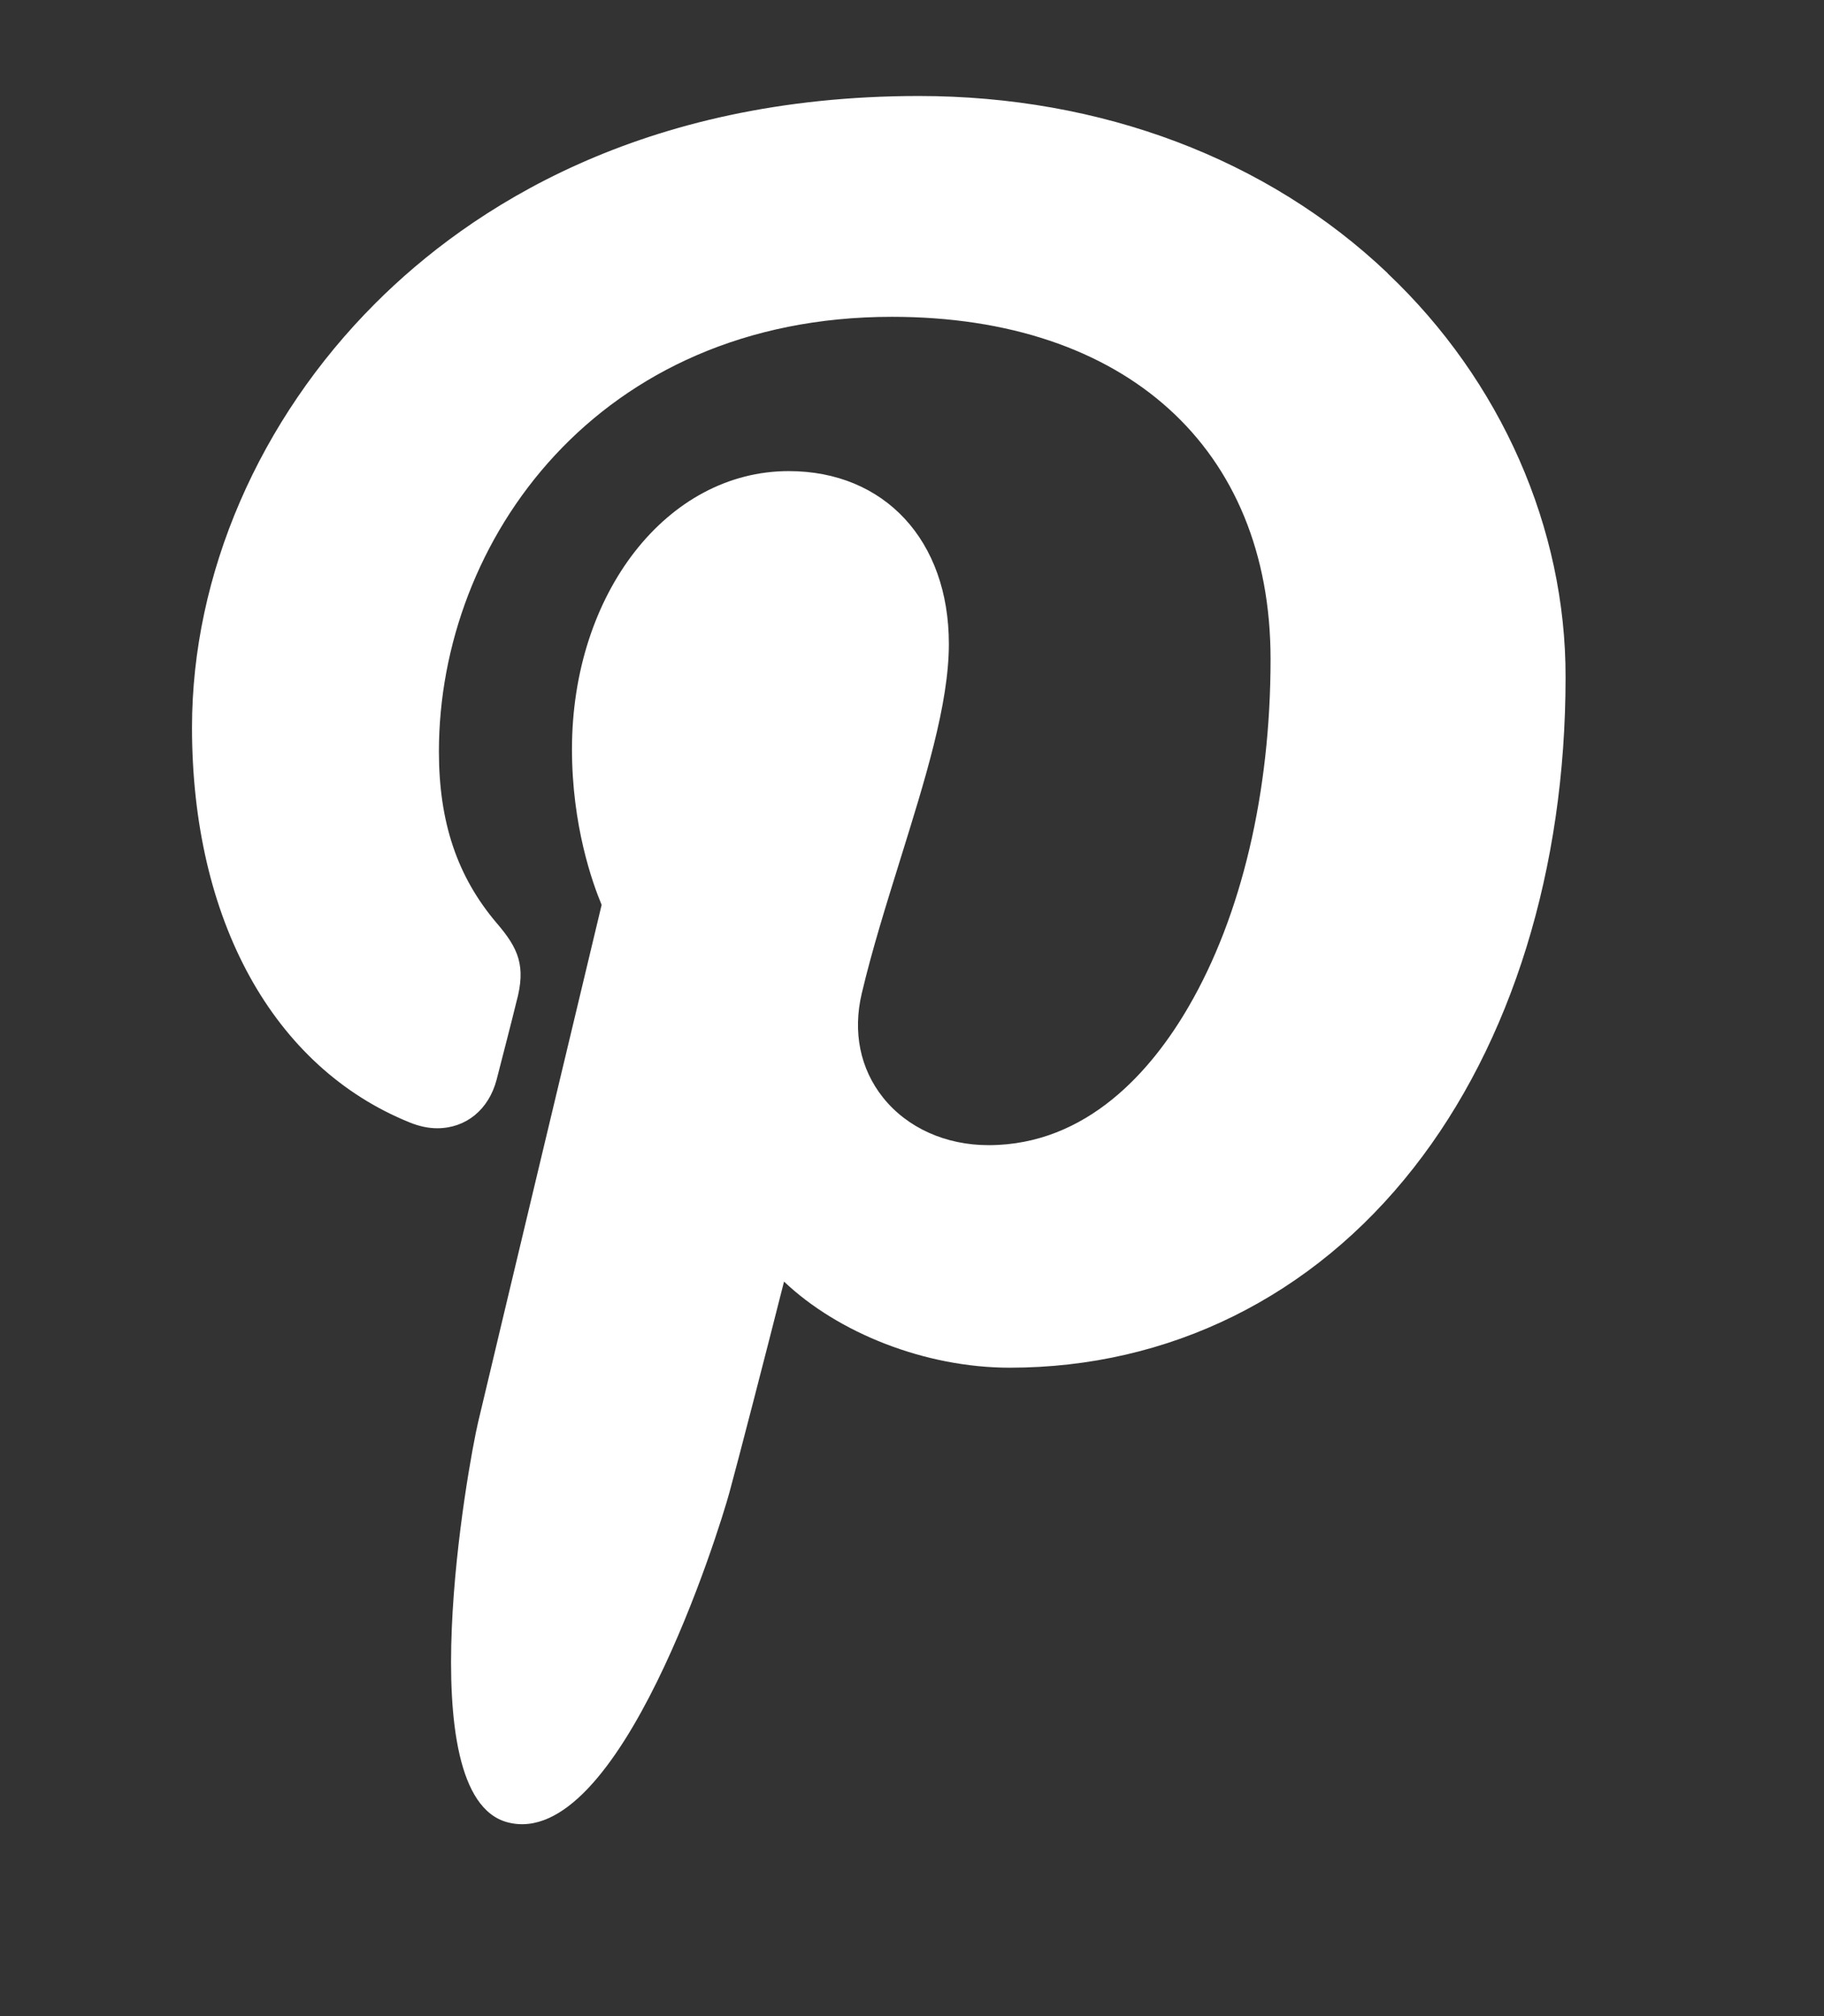 <?xml version="1.0" encoding="UTF-8"?>
<svg version="1.1" viewBox="0 0 19 21" xmlns="http://www.w3.org/2000/svg">
<rect x="0" y="0" width="19" height="21" fill="#333333" stroke="none"/>
<title>Group Copy 2white</title>
<desc>Created with Sketch.</desc>
<g fill="none" fill-rule="evenodd">
<g transform="translate(-7 -6)">
<path d="m21.455 8.846c-1.252-1.192-2.987-1.846-4.883-1.846-2.895 0-4.677 1.174-5.662 2.159-1.213 1.213-1.91 2.823-1.91 4.419 0 2.004 0.846 3.54 2.269 4.114 0.096 0.039 0.192 0.06 0.285 0.06 0.299 0 0.537-0.193 0.619-0.506 0.046-0.179 0.16-0.619 0.206-0.809 0.103-0.376 0.021-0.559-0.206-0.823-0.409-0.482-0.601-1.048-0.601-1.786 0-2.197 1.654-4.528 4.719-4.528 2.433 0 3.944 1.368 3.944 3.565 0 1.389-0.302 2.672-0.854 3.621-0.381 0.657-1.053 1.442-2.084 1.442-0.445 0-0.846-0.179-1.099-0.496-0.238-0.299-0.317-0.682-0.221-1.086 0.107-0.454 0.256-0.928 0.398-1.385 0.26-0.837 0.509-1.624 0.509-2.254 0-1.076-0.669-1.8-1.668-1.8-1.266 0-2.258 1.273-2.258 2.897 0 0.795 0.213 1.392 0.309 1.621-0.16 0.668-1.11 4.641-1.287 5.39-0.103 0.436-0.729 3.892 0.306 4.166 1.167 0.309 2.209-3.055 2.312-3.435 0.085-0.309 0.388-1.48 0.569-2.197 0.562 0.534 1.469 0.897 2.351 0.897 1.661 0 3.155-0.738 4.207-2.081 1.021-1.301 1.583-3.115 1.583-5.109 0.004-1.554-0.672-3.09-1.853-4.208" fill="#fff"/>
</g>
</g>
</svg>
